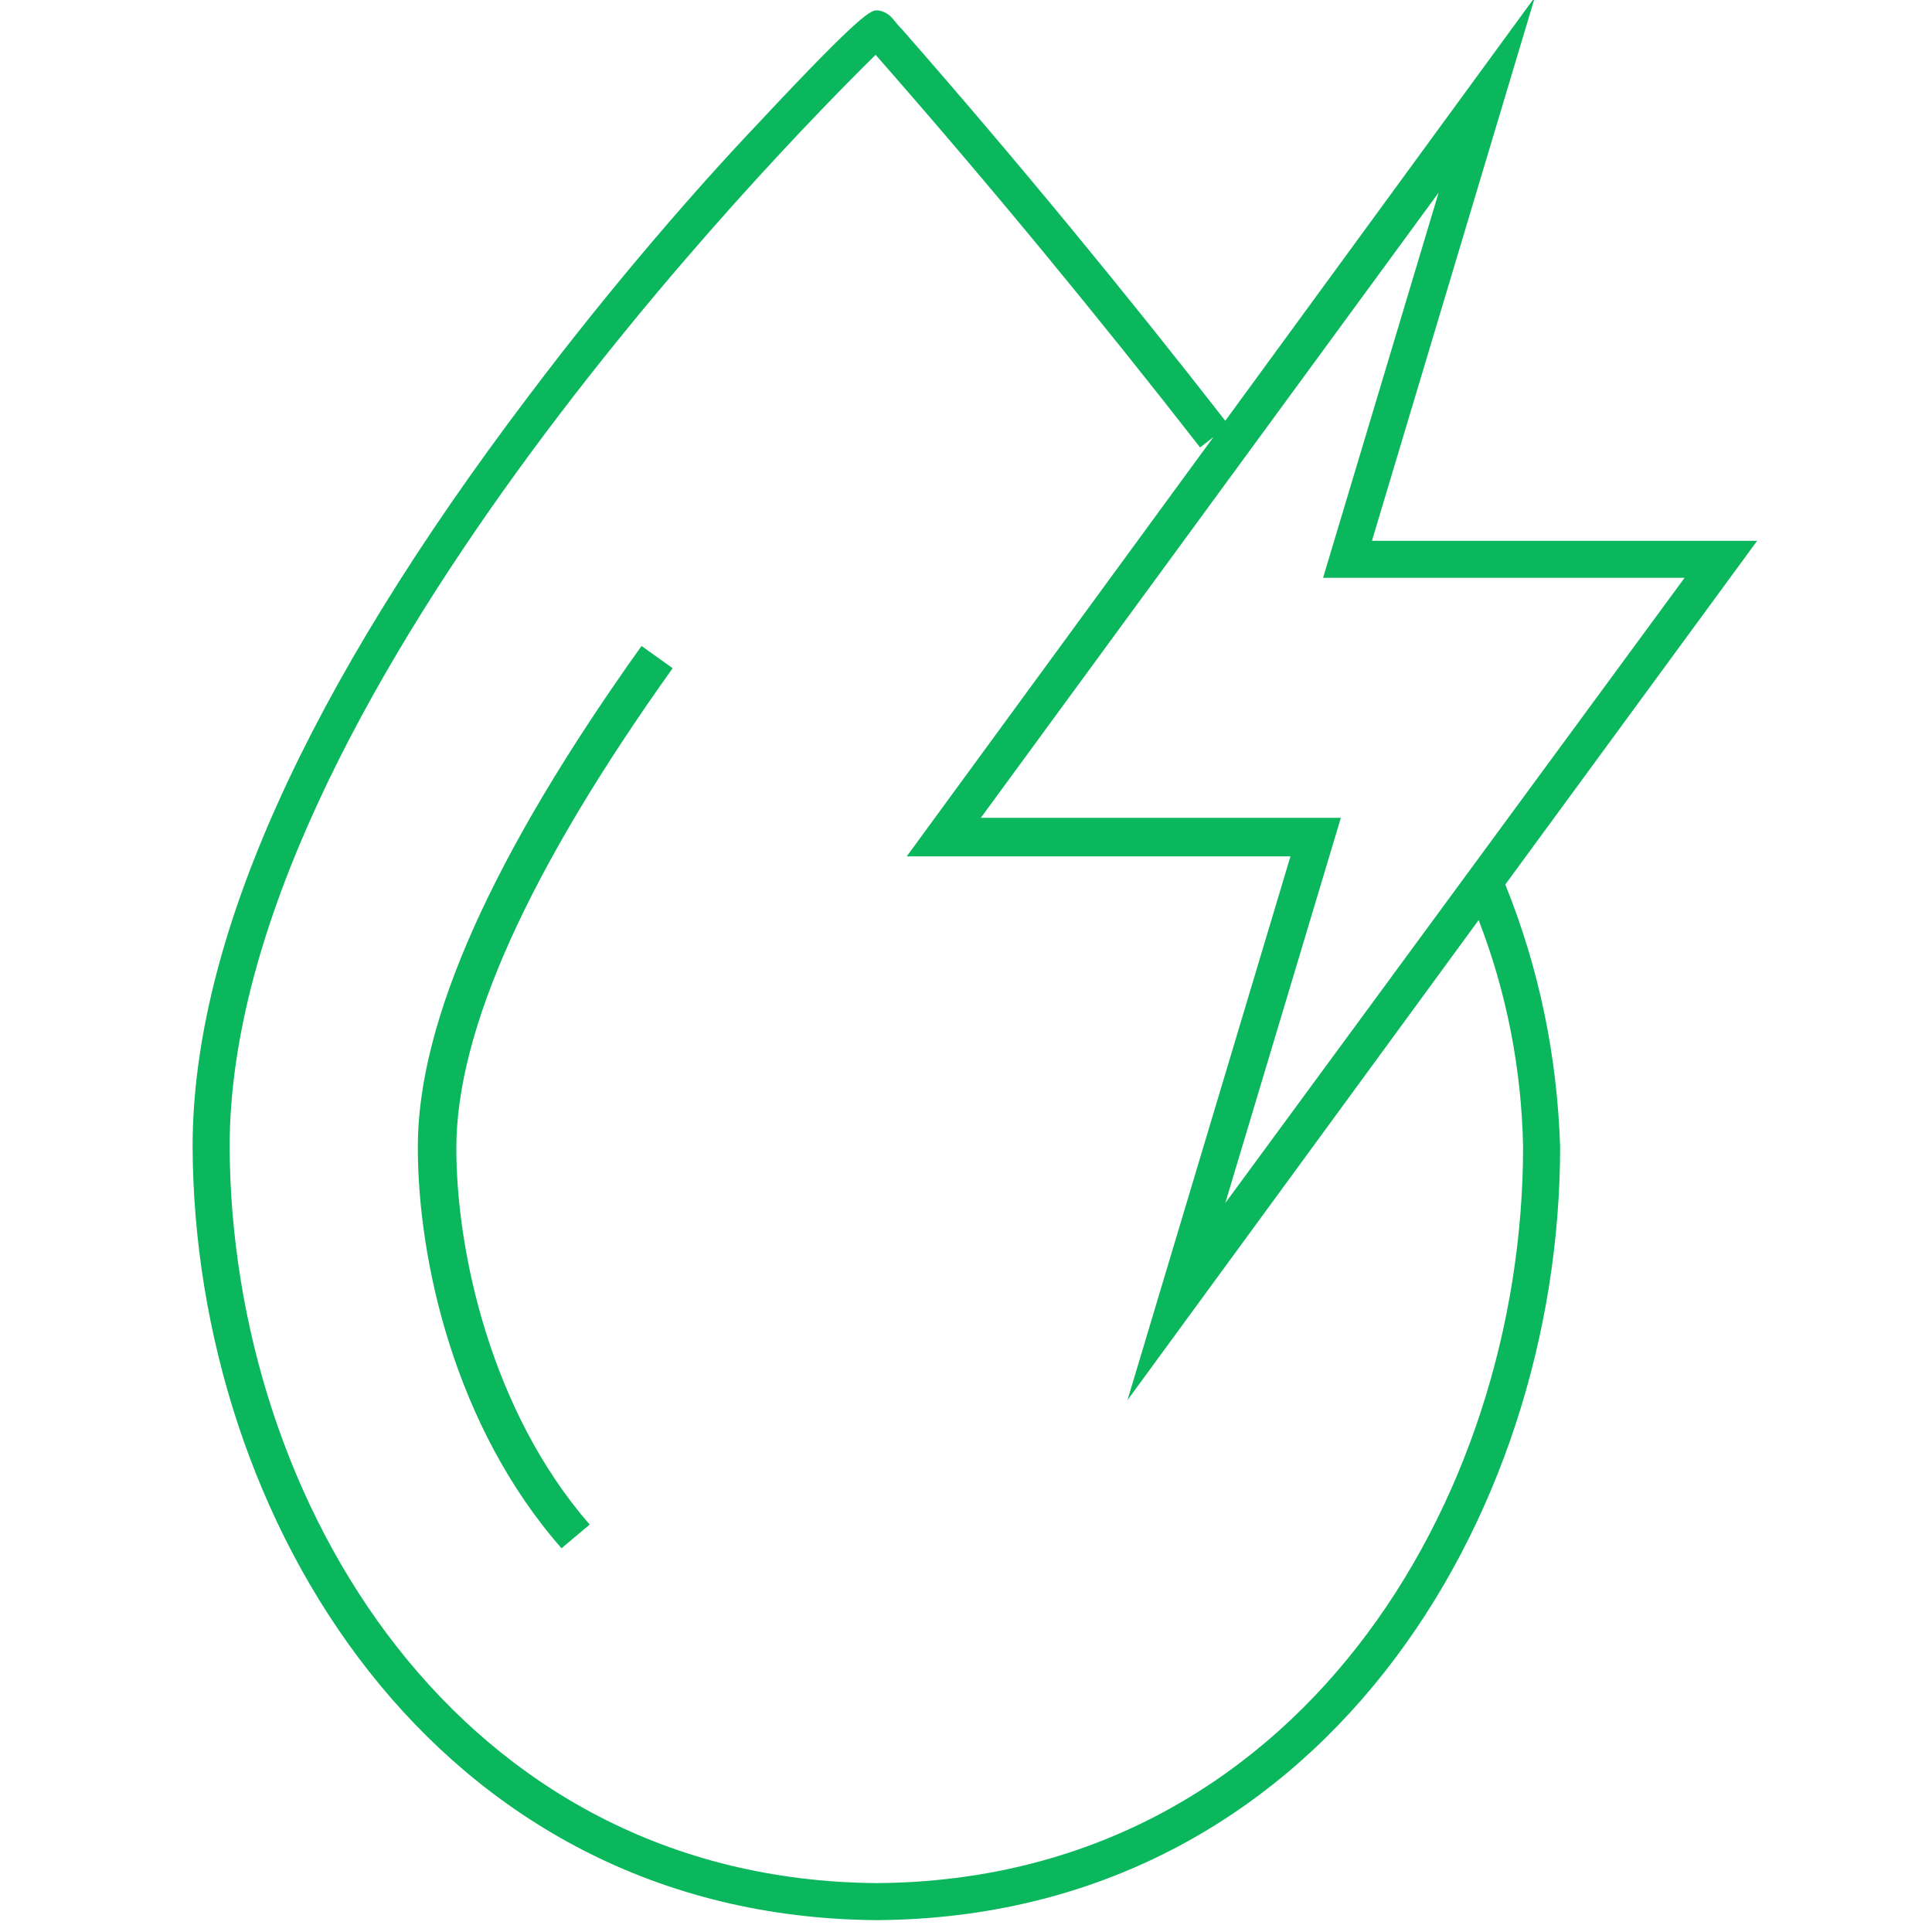 <?xml version="1.0" encoding="utf-8"?>
<!-- Generator: Adobe Illustrator 26.0.2, SVG Export Plug-In . SVG Version: 6.00 Build 0)  -->
<svg version="1.1" id="Warstwa_1" xmlns="http://www.w3.org/2000/svg" xmlns:xlink="http://www.w3.org/1999/xlink" x="0px" y="0px"
	 viewBox="0 0 130.4 130.4" style="enable-background:new 0 0 130.4 130.4;" xml:space="preserve">
<style type="text/css">
	.st0{fill:#0AB75C;}
</style>
<g>
	<path class="st0" d="M43.3,43.6c-10,14-15.1,25.3-15.1,33.8c0,7.7,2.5,18.9,9.7,27.1l1.9-1.6c-6.7-7.7-9-18.5-9-25.4
		c0-8,4.9-18.8,14.6-32.4L43.3,43.6z"/>
	<path class="st0" d="M118.6,36.5h-26l11-36.7L82.7,28.4c-6.7-8.6-14-17.5-21.8-26.4c-0.4-0.4-0.6-0.7-0.7-0.8c0,0-0.1-0.1-0.1-0.1
		c-0.2-0.2-0.6-0.4-0.9-0.4c-0.4,0-0.9,0-8,7.6c-3.9,4.1-9.7,10.7-15.5,18.4C20.7,46.5,13,63.5,13,77.4c0.1,25.1,16.3,52,46.2,52.2
		c29.9-0.2,46.1-27.1,46.1-52.2c-0.2-6.1-1.4-12-3.7-17.7L118.6,36.5z M89.3,39h24.4L82.7,81.2l7.8-26H66.2L97.1,13L89.3,39z
		 M102.8,77.4c0,23.9-15.3,49.5-43.6,49.7c-28.3-0.2-43.6-25.8-43.7-49.7c0-29.6,37.3-67.5,43.6-73.7c7.9,9,15.2,17.9,21.9,26.5
		l0.9-0.7L61.2,57.8h25.9l-11,36.7l23.7-32.4C101.7,67,102.7,72.2,102.8,77.4z"/>
</g>
</svg>
